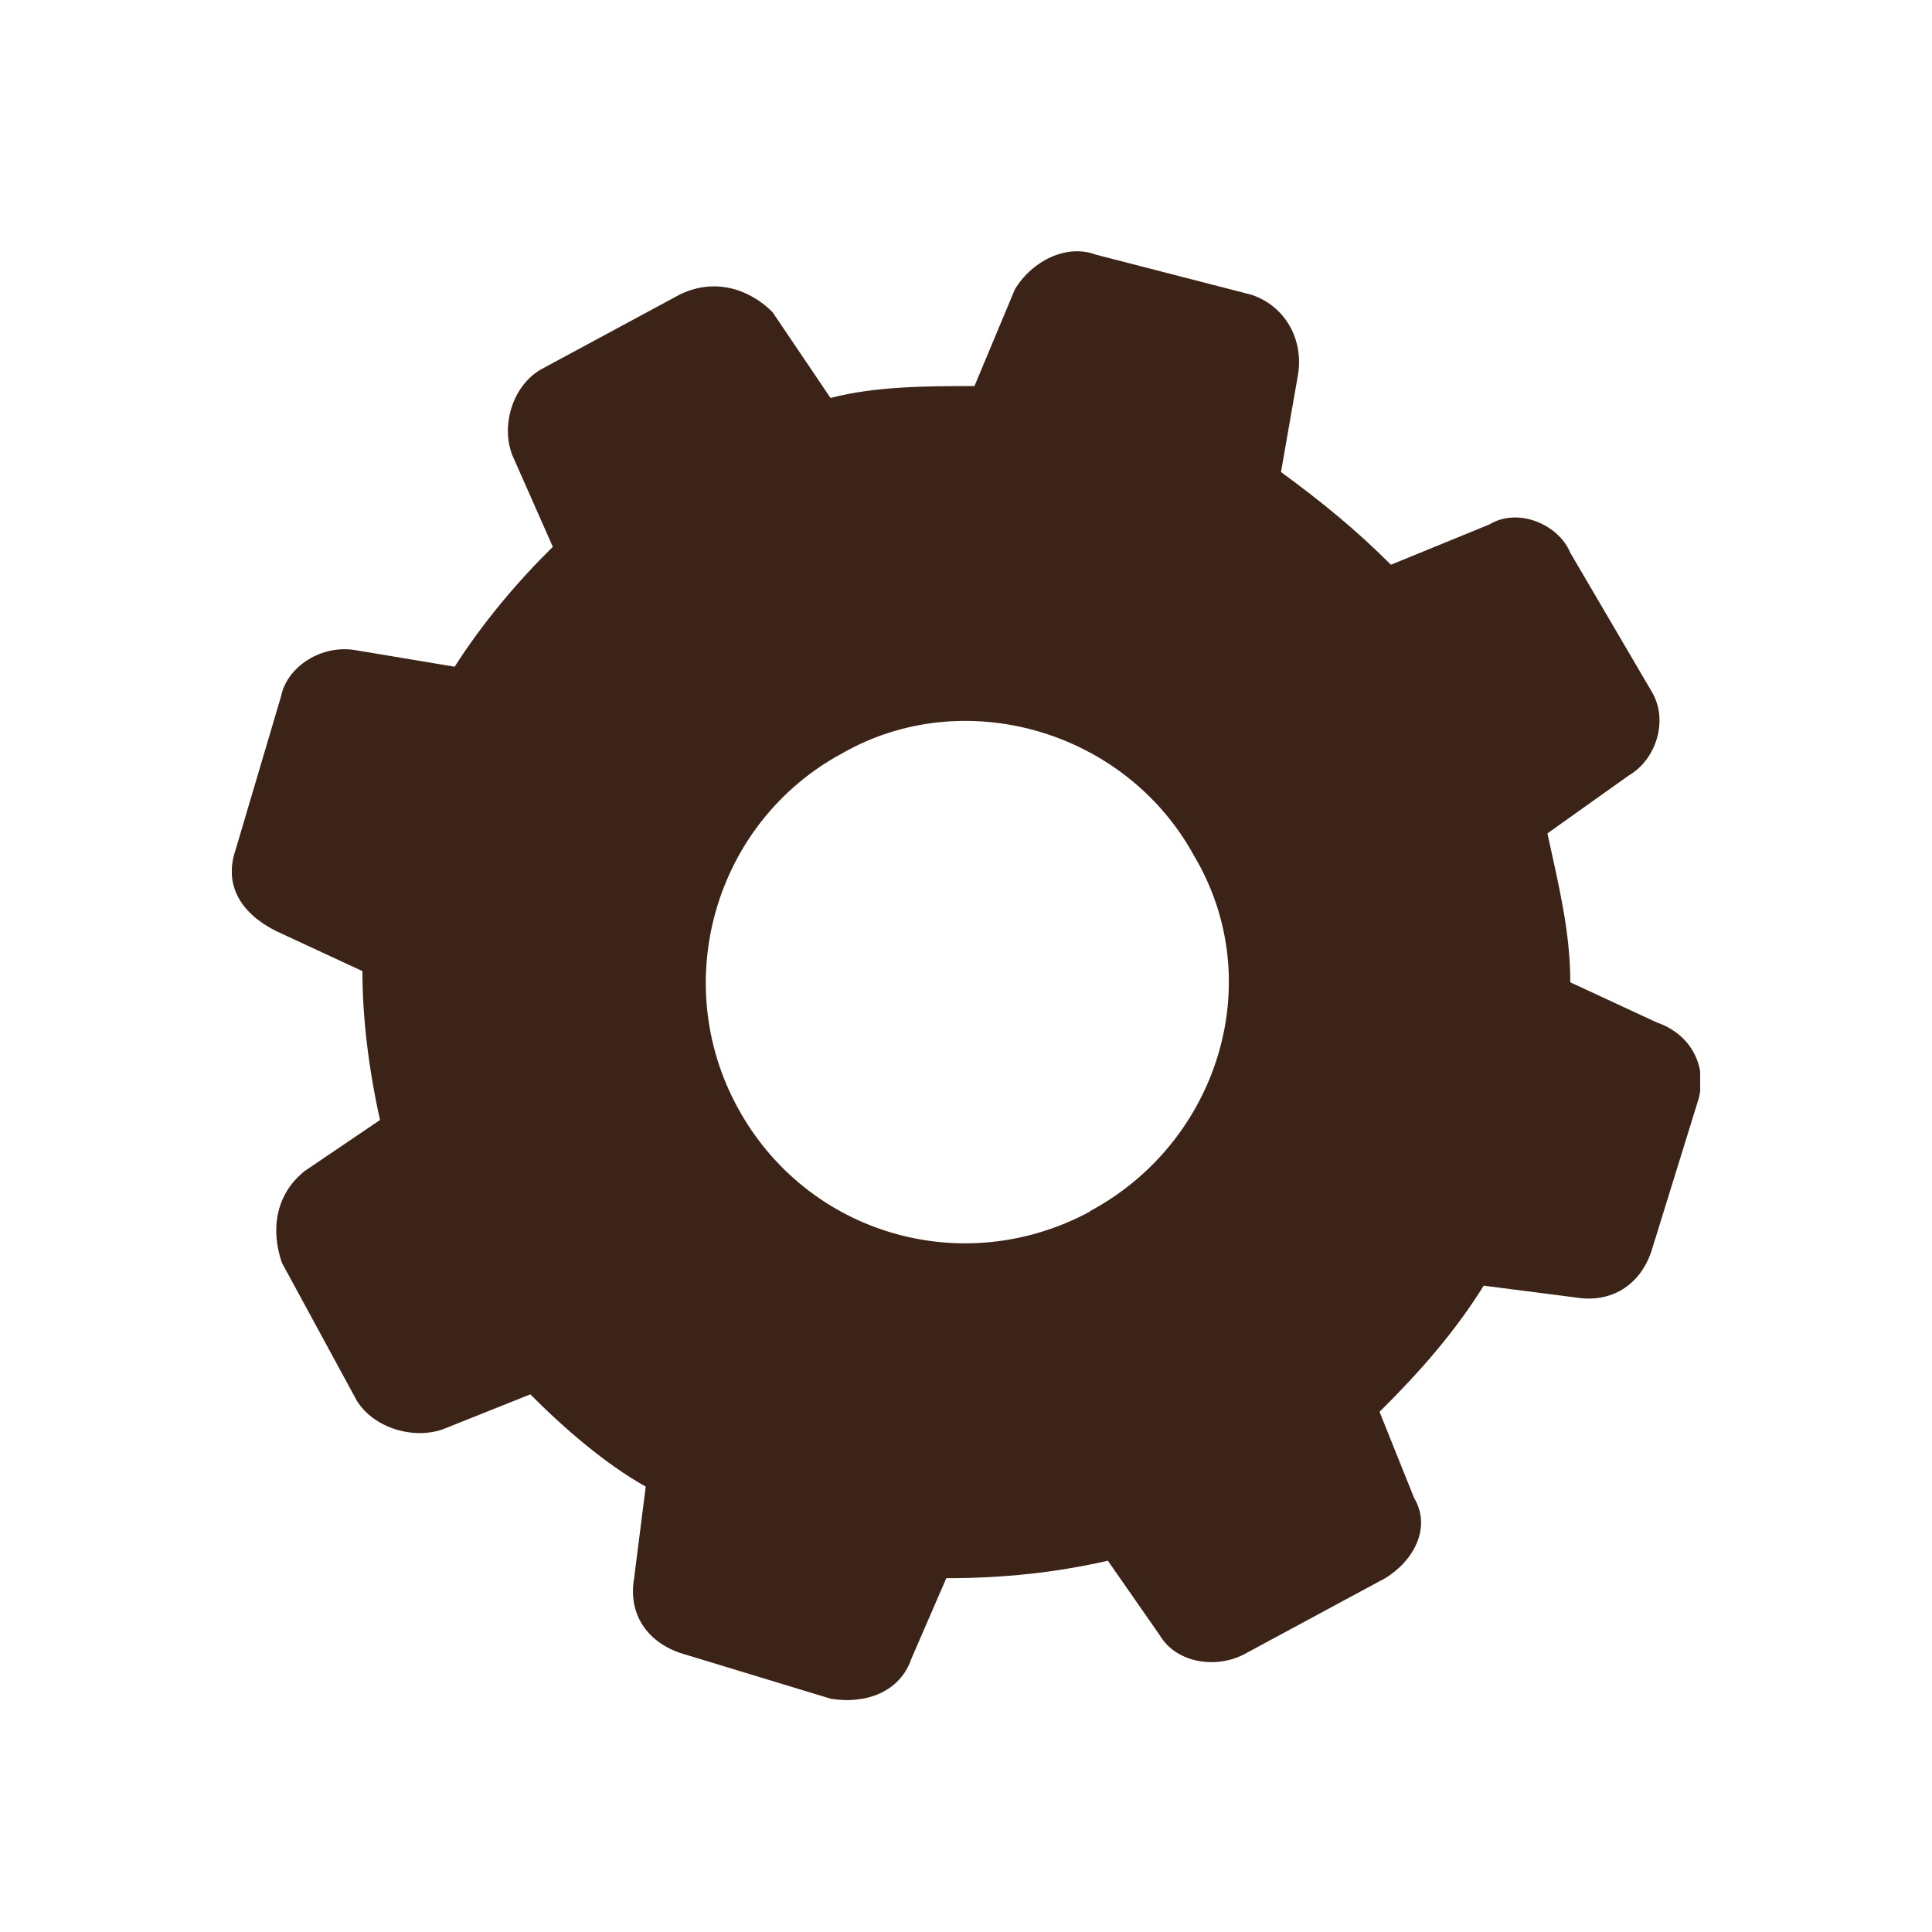 <svg width="100" height="100" viewBox="0 0 100 100" fill="none" xmlns="http://www.w3.org/2000/svg">
<g clip-path="url(#clip0_57_70)">
<path fill-rule="evenodd" clip-rule="evenodd" d="M56.413 62.711C49.837 66.256 41.767 63.886 38.196 57.356C34.607 50.826 37.012 42.541 43.588 38.995C49.855 35.395 58.234 37.765 61.805 44.295C65.685 50.826 63.025 59.147 56.413 62.692V62.711ZM71.97 29.208C70.184 27.418 68.381 25.952 66.304 24.433L67.179 19.422C67.488 17.631 66.578 15.876 64.792 15.261L56.722 13.181C55.229 12.62 53.443 13.47 52.532 14.972L50.438 19.983C48.051 19.983 45.355 19.983 42.987 20.598L39.981 16.148C38.797 14.972 37.012 14.357 35.19 15.243L28.013 19.114C26.519 19.965 25.918 22.045 26.519 23.564L28.614 28.304C26.829 30.059 25.025 32.175 23.532 34.509L18.431 33.658C16.646 33.333 14.86 34.509 14.551 36.028L12.183 44.024C11.581 45.815 12.474 47.28 14.277 48.184L18.759 50.265C18.759 52.635 19.069 55.276 19.67 57.971L15.771 60.612C14.296 61.788 13.986 63.597 14.587 65.352L18.467 72.497C19.378 73.962 21.473 74.523 22.967 73.962L27.448 72.171C29.233 73.962 31.328 75.771 33.423 76.947L32.822 81.687C32.512 83.478 33.423 84.943 35.209 85.558L43.005 87.928C44.791 88.217 46.576 87.602 47.177 85.847L48.98 81.687C51.95 81.687 54.646 81.397 57.342 80.782L60.038 84.653C60.912 86.119 63.044 86.408 64.519 85.558L71.697 81.687C73.19 80.782 74.101 79.046 73.19 77.526L71.405 73.076C73.5 70.996 75.285 68.97 76.797 66.546L81.588 67.161C83.373 67.45 84.867 66.546 85.468 64.791L87.855 57.085C88.456 55.294 87.563 53.539 85.76 52.924L81.278 50.844C81.278 48.203 80.677 45.833 80.094 43.137L84.284 40.153C85.76 39.302 86.379 37.222 85.468 35.757L81.278 28.611C80.677 27.146 78.582 26.242 77.089 27.146L72.006 29.226L71.97 29.208Z" fill="#3C2317"/>
</g>
<defs>
<clipPath id="clip0_57_70">
<rect width="76" height="75" fill="white" transform="translate(12 13)"/>
</clipPath>
</defs>
</svg>
